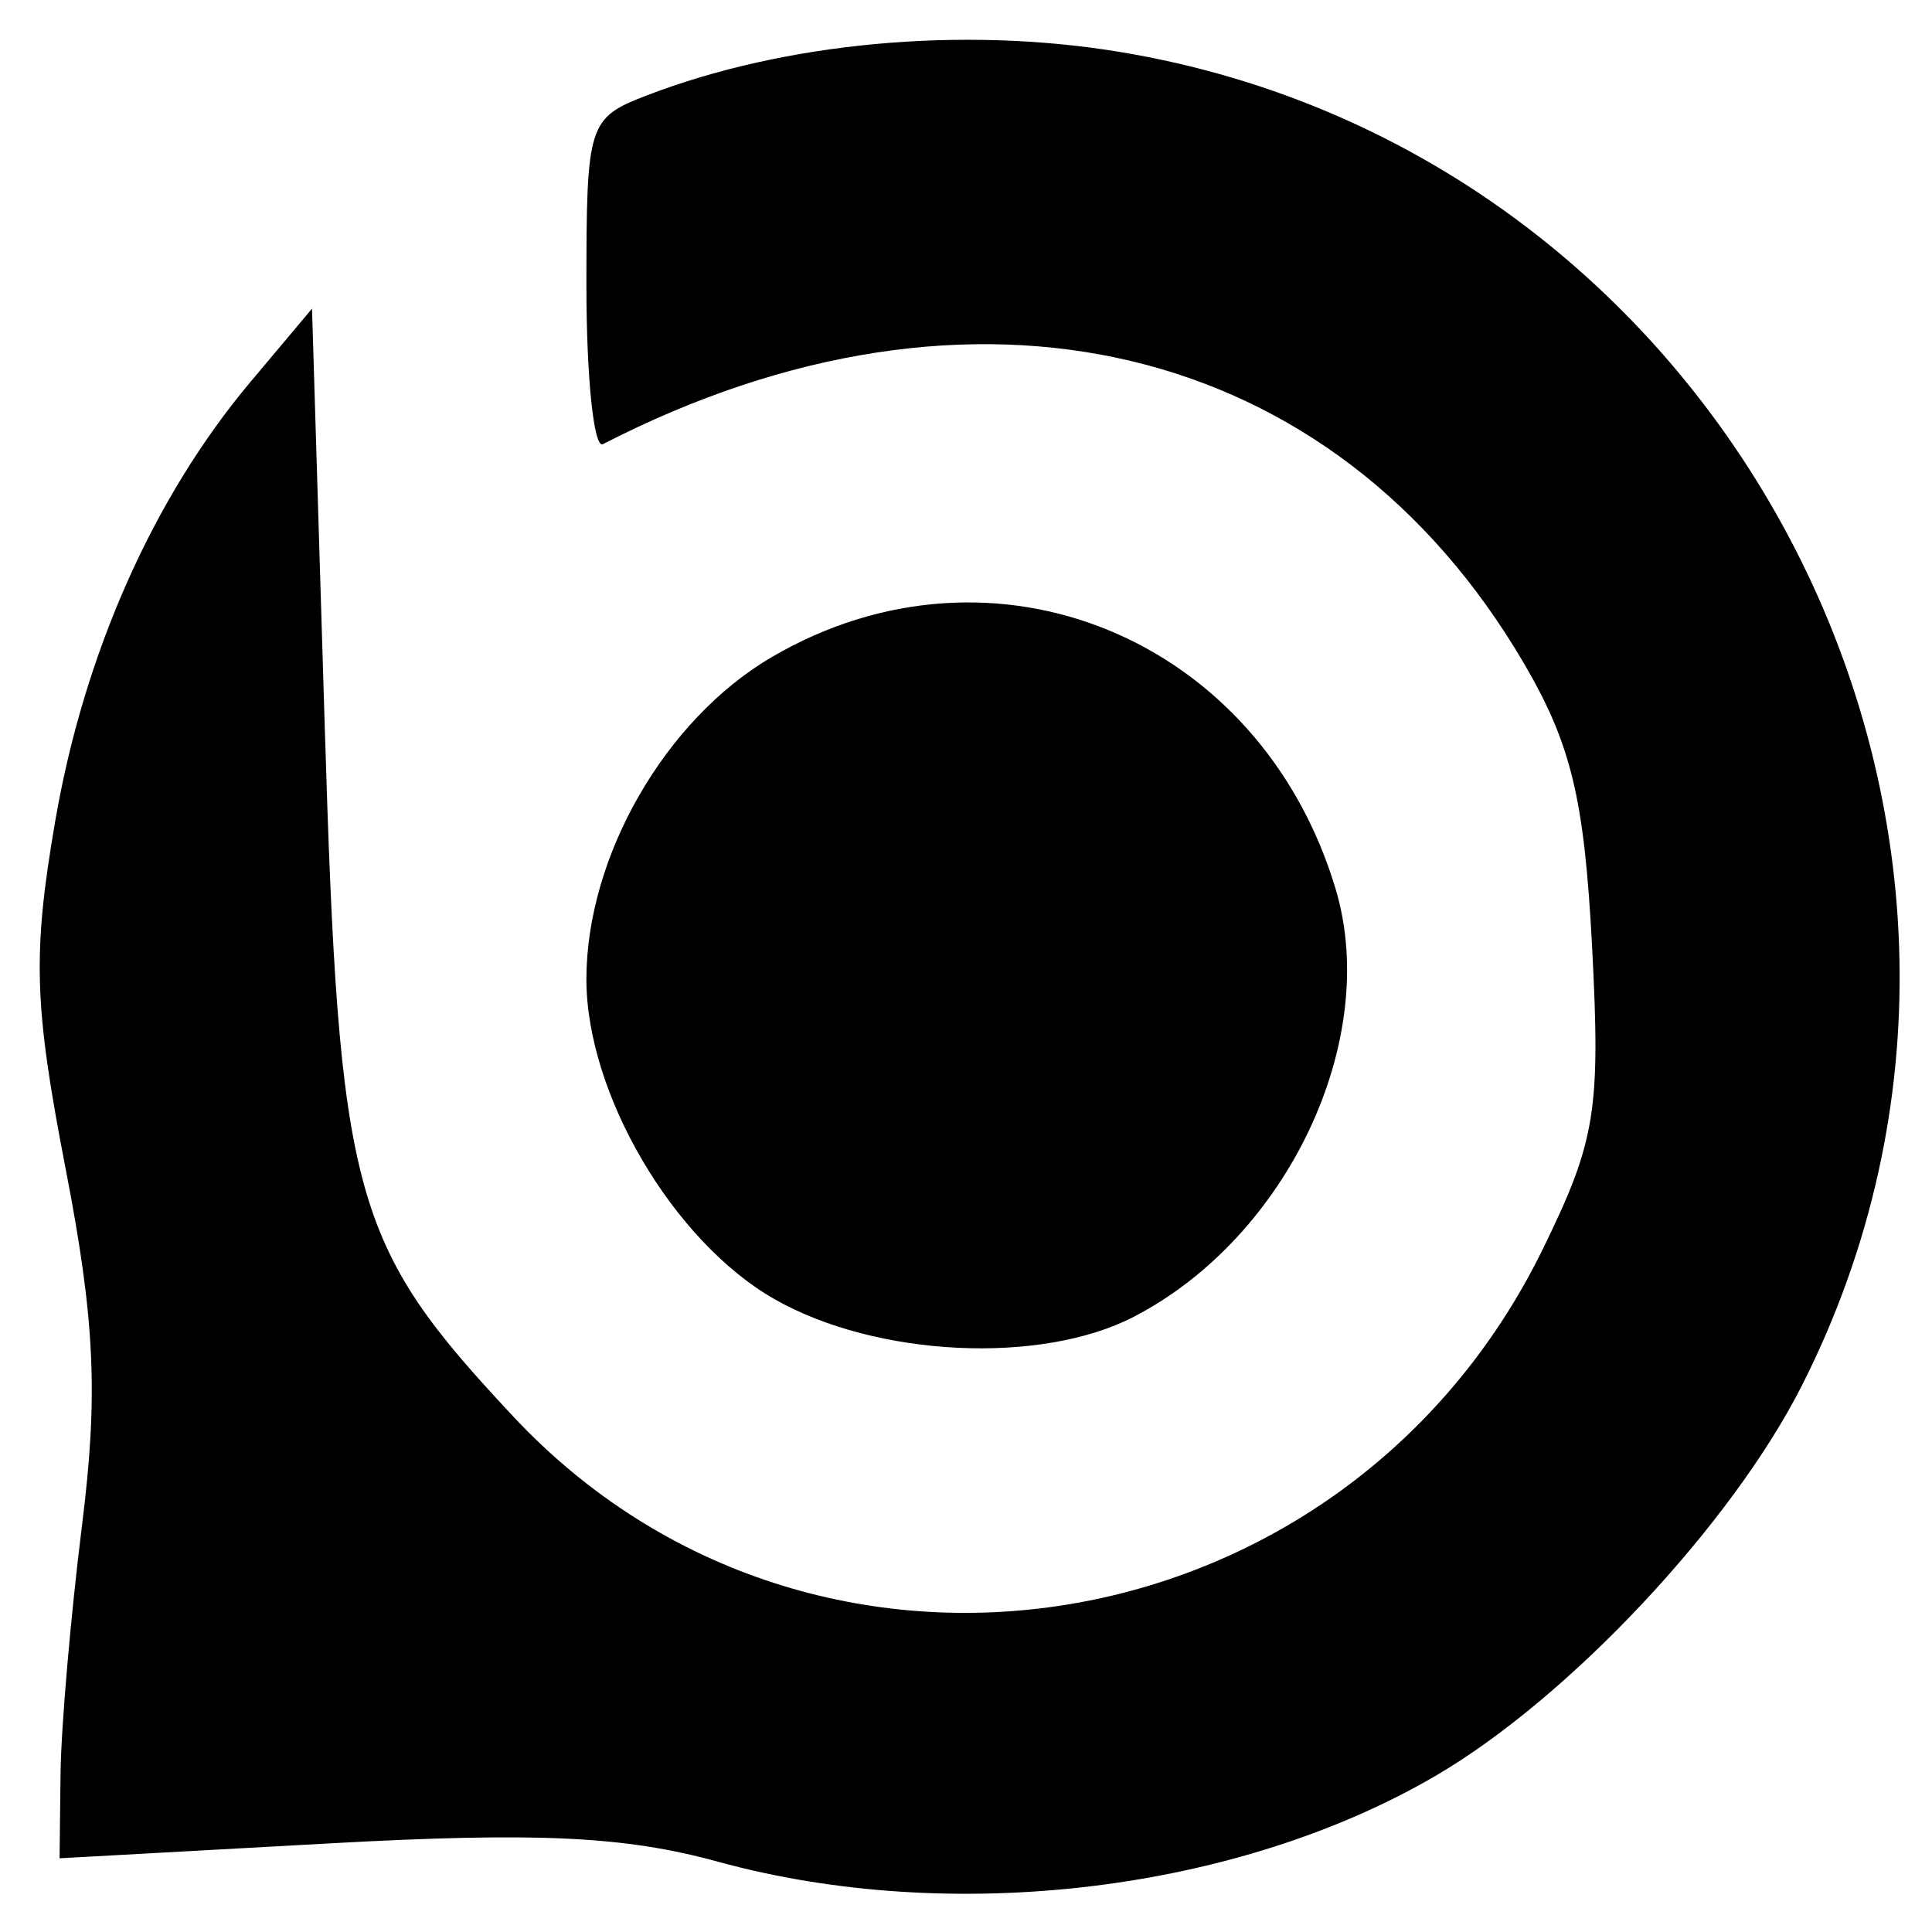 <svg width="700pt" height="700pt" viewBox="0 0 246.944 246.944" xml:space="preserve" xmlns="http://www.w3.org/2000/svg"><path style="fill:#000;stroke-width:2.806" d="M91.788 237.964c-11.97-3.286-23.143-3.81-49.802-2.339l-34.371 1.898.123-10.804c.068-5.943 1.308-20.274 2.756-31.848 2.081-16.642 1.64-26.16-2.111-45.513-4.04-20.843-4.24-27.41-1.342-44.305C10.726 83.56 19.585 63.609 32.01 48.82l7.871-9.37L41.5 92.61c1.844 60.576 3.409 66.32 24.094 88.433 38.496 41.156 106.403 30.121 131.603-21.385 6.773-13.843 7.4-17.7 6.295-38.738-.99-18.875-2.671-25.83-8.747-36.198-24.2-41.294-70.432-52.273-117.686-27.949-1.158.596-2.105-8.522-2.105-20.263 0-20.697.235-21.437 7.716-24.315 17.676-6.8 40.326-8.881 60.468-5.555 78.37 12.943 122.87 99.912 87.198 170.417-8.996 17.78-29.73 39.898-46.75 49.87-25.375 14.868-61.861 19.254-91.797 11.037zm7.225-71.898c-12.947-7.367-24.06-26.256-24.06-40.894 0-15.7 10.055-33.193 23.664-41.168 28.29-16.58 62.465-2.536 72.101 29.627 5.778 19.282-6.13 44.507-25.816 54.686-11.903 6.156-32.928 5.125-45.89-2.251z"/></svg>